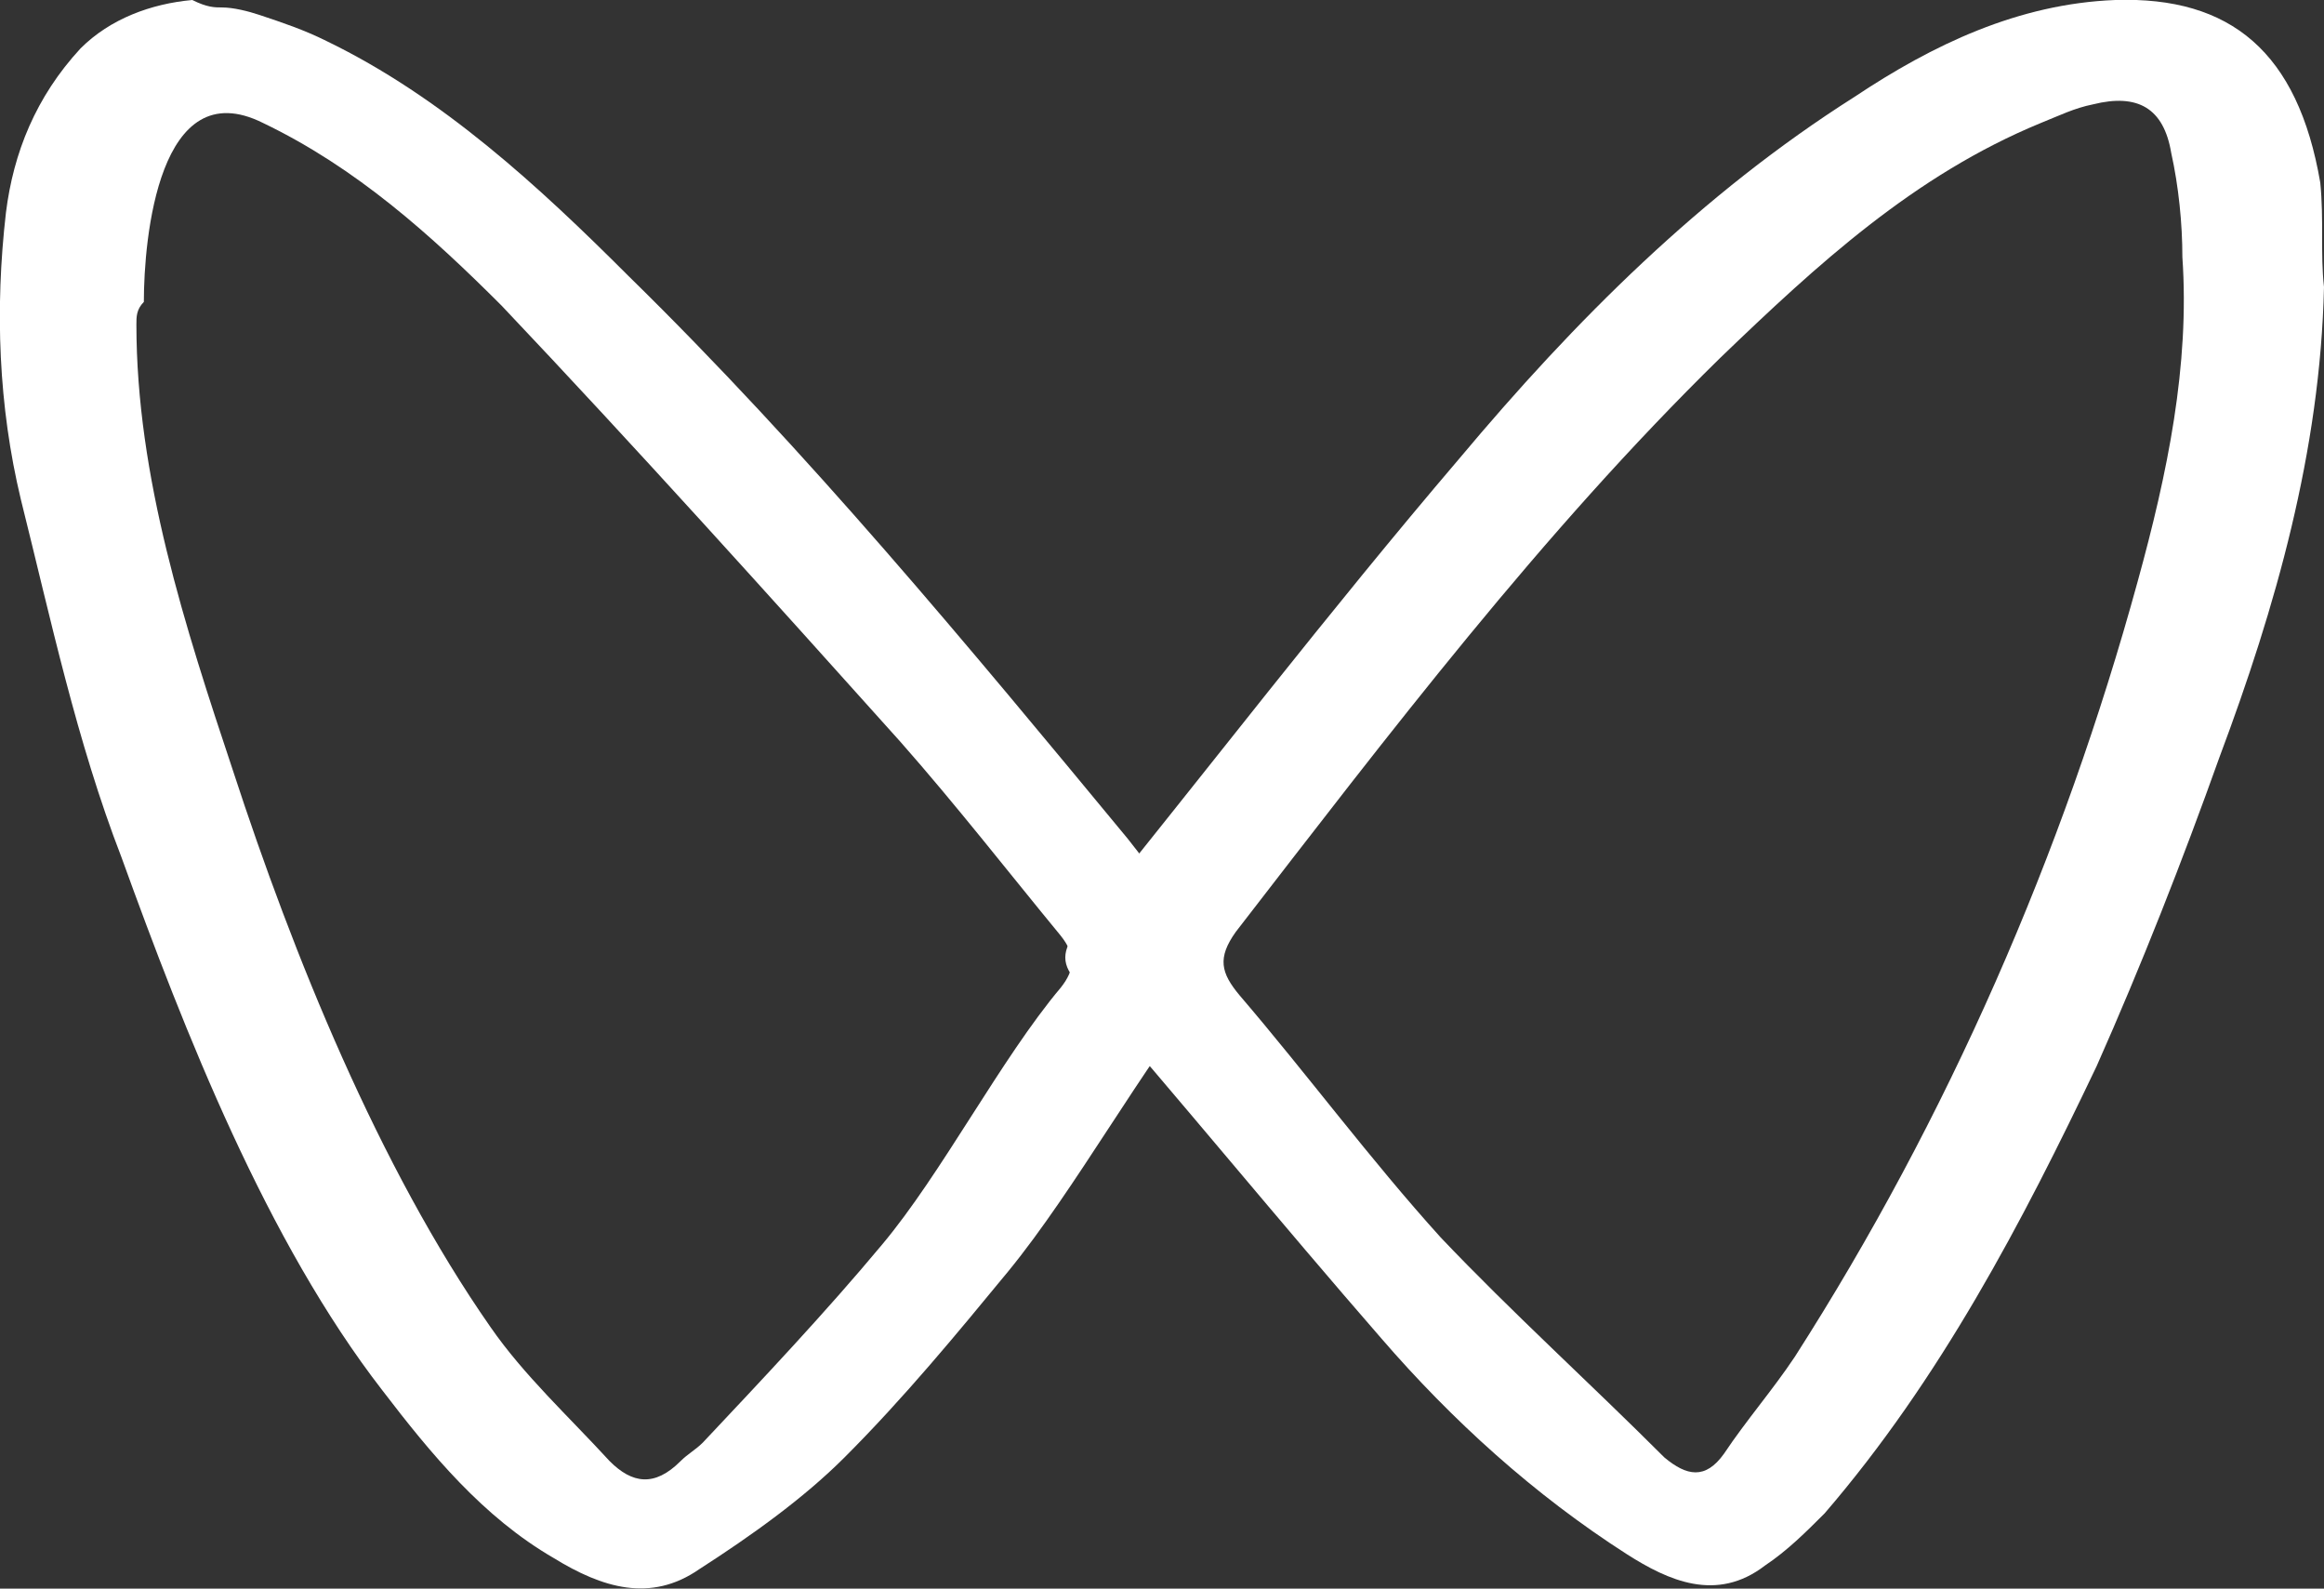 <?xml version="1.0" encoding="UTF-8"?>
<svg id="_图层_2" data-name="图层 2" xmlns="http://www.w3.org/2000/svg" viewBox="0 0 62.36 42.62">
  <rect x="0" y="0" width="62.36" height="42.62" fill="#333333" stroke="none"/>
  <defs>
    <style>
      .cls-1 {
        fill: #fff;
      }
    </style>
  </defs>
  <g id="_图层_1-2" data-name="图层 1">
    <g id="shipinhao">
      <g>
        <path class="cls-1" d="m62.36,7.7c-.1,4.4-1.3,8.6-2.8,12.6-1,2.8-2.1,5.6-3.3,8.3-2,4.2-4.2,8.4-7.3,12-.5.5-1,1-1.6,1.4-1.3,1-2.6.4-3.7-.3-2.5-1.6-4.7-3.6-6.6-5.8-2.7-3.1-5.4-6.4-8.1-9.5-.5-.5-.5-.9,0-1.5,3.4-4.2,6.7-8.5,10.2-12.6,3.1-3.7,6.5-7.1,10.6-9.7C51.86,1.2,54.16.1,56.76,0c3.1-.1,4.9,1.4,5.5,4.9.1,1,0,1.9.1,2.8Zm-3.8-.8c0-.9-.1-1.9-.3-2.8-.2-1.2-.9-1.6-2.1-1.3-.5.1-.9.3-1.4.5-3.4,1.4-6,3.8-8.6,6.3-4.8,4.7-8.9,10.1-13,15.4-.5.7-.4,1.1.1,1.7,1.8,2.1,3.5,4.4,5.4,6.5,1.9,2,4,3.9,6,5.9.6.5,1.1.6,1.6-.1.6-.9,1.3-1.7,1.9-2.6,4.1-6.4,7.2-13.5,9.2-20.8.8-2.9,1.4-5.8,1.2-8.7Z"/>
        <path class="cls-1" d="m5.96.2c.3,0,.7.1,1,.2.6.2,1.2.4,1.8.7,3.1,1.5,5.7,3.9,8.1,6.3,4.8,4.7,9.1,9.9,13.4,15.1.7.9,1.4,1.8,2.2,2.6.4.5.4.8,0,1.3-1.8,2.2-3.6,5.5-5.4,7.7-1.4,1.7-2.8,3.4-4.4,5-1.1,1.1-2.5,2.1-3.9,3-1.3.9-2.6.5-3.9-.3-1.9-1.1-3.3-2.8-4.6-4.5-3.1-4-5.3-9.6-7-14.3-1.2-3.1-1.9-6.4-2.7-9.6C-.04,10.9-.14,8.3.16,5.7c.2-1.6.8-3.1,2-4.4C2.96.5,4.06.1,5.16,0c.4.2.6.2.8.2Zm-2.3,8.5c0,4.1,1.3,8.1,2.6,12,1.6,4.9,3.9,10.6,6.9,14.9.9,1.3,2.1,2.4,3.2,3.6.6.6,1.2.7,1.9,0,.2-.2.4-.3.6-.5,1.6-1.7,3.3-3.5,4.8-5.3,1.6-1.9,3.2-5,4.8-6.9.4-.5.4-.9,0-1.4-1.4-1.7-2.8-3.5-4.3-5.2-3.5-3.9-7.1-7.9-10.7-11.7-1.9-1.9-3.9-3.7-6.4-4.9-2.8-1.4-3.2,3.1-3.2,4.8-.2.2-.2.4-.2.6Z"/>
      </g>
    </g>
  </g>
</svg>